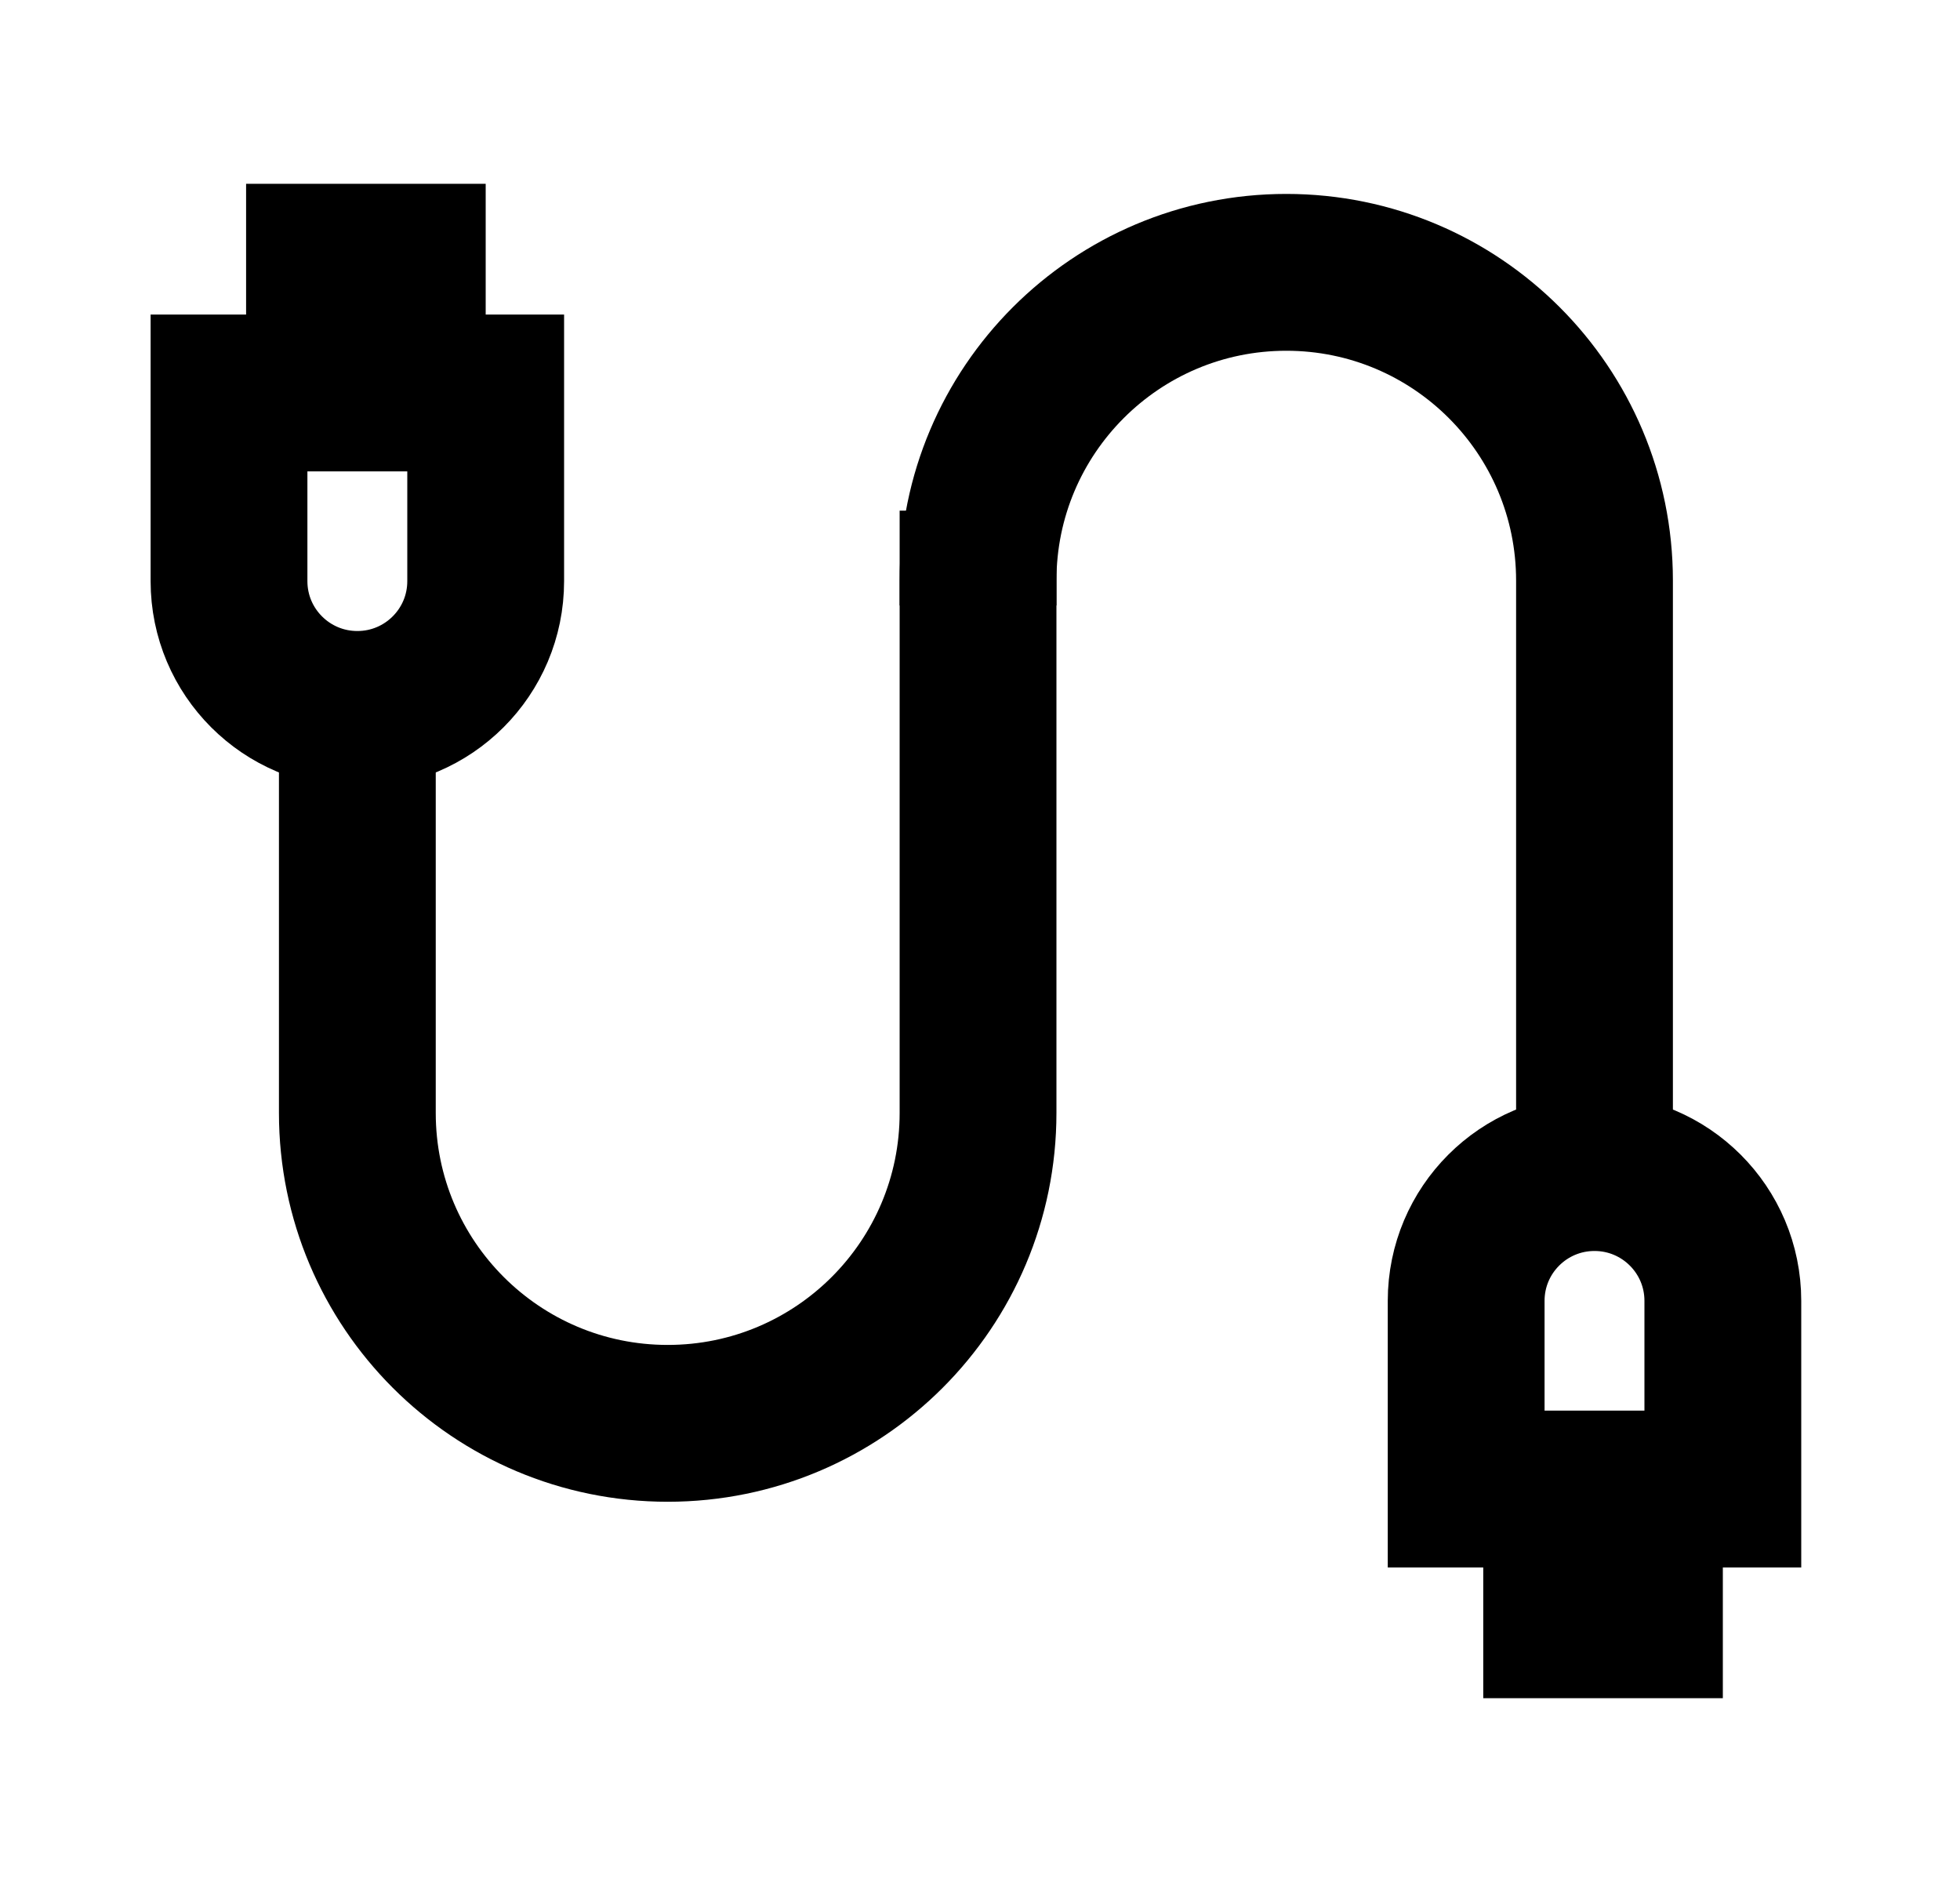 <?xml version="1.0" encoding="UTF-8"?> <svg xmlns="http://www.w3.org/2000/svg" width="25" height="24" viewBox="0 0 25 24" fill="none"><path d="M20.338 14.953C19.434 14.953 18.701 15.685 18.701 16.589L18.701 18.989L21.975 18.989L21.975 16.589C21.975 15.685 21.242 14.953 20.338 14.953V14.953Z" stroke="black" stroke-width="2"></path><path d="M4.558 9.047C3.654 9.047 2.921 8.315 2.921 7.411L2.921 5.011L6.195 5.011L6.195 7.411C6.195 8.315 5.462 9.047 4.558 9.047V9.047Z" stroke="black" stroke-width="2"></path><path d="M4.558 9.35L4.558 14.193C4.558 16.379 6.331 18.151 8.517 18.151V18.151C10.703 18.151 12.475 16.379 12.475 14.193L12.475 6.512" stroke="black" stroke-width="2"></path><path d="M12.475 7.721L12.475 7.404C12.475 5.233 14.235 3.473 16.407 3.473V3.473C18.578 3.473 20.338 5.233 20.338 7.405L20.338 15.891" stroke="black" stroke-width="2"></path><rect x="18.919" y="21.656" width="2.667" height="3.056" transform="rotate(-90 18.919 21.656)" fill="black"></rect><rect width="2.667" height="3.056" transform="matrix(-4.83416e-08 1 1 3.93141e-08 3.139 2.344)" fill="black"></rect></svg> 